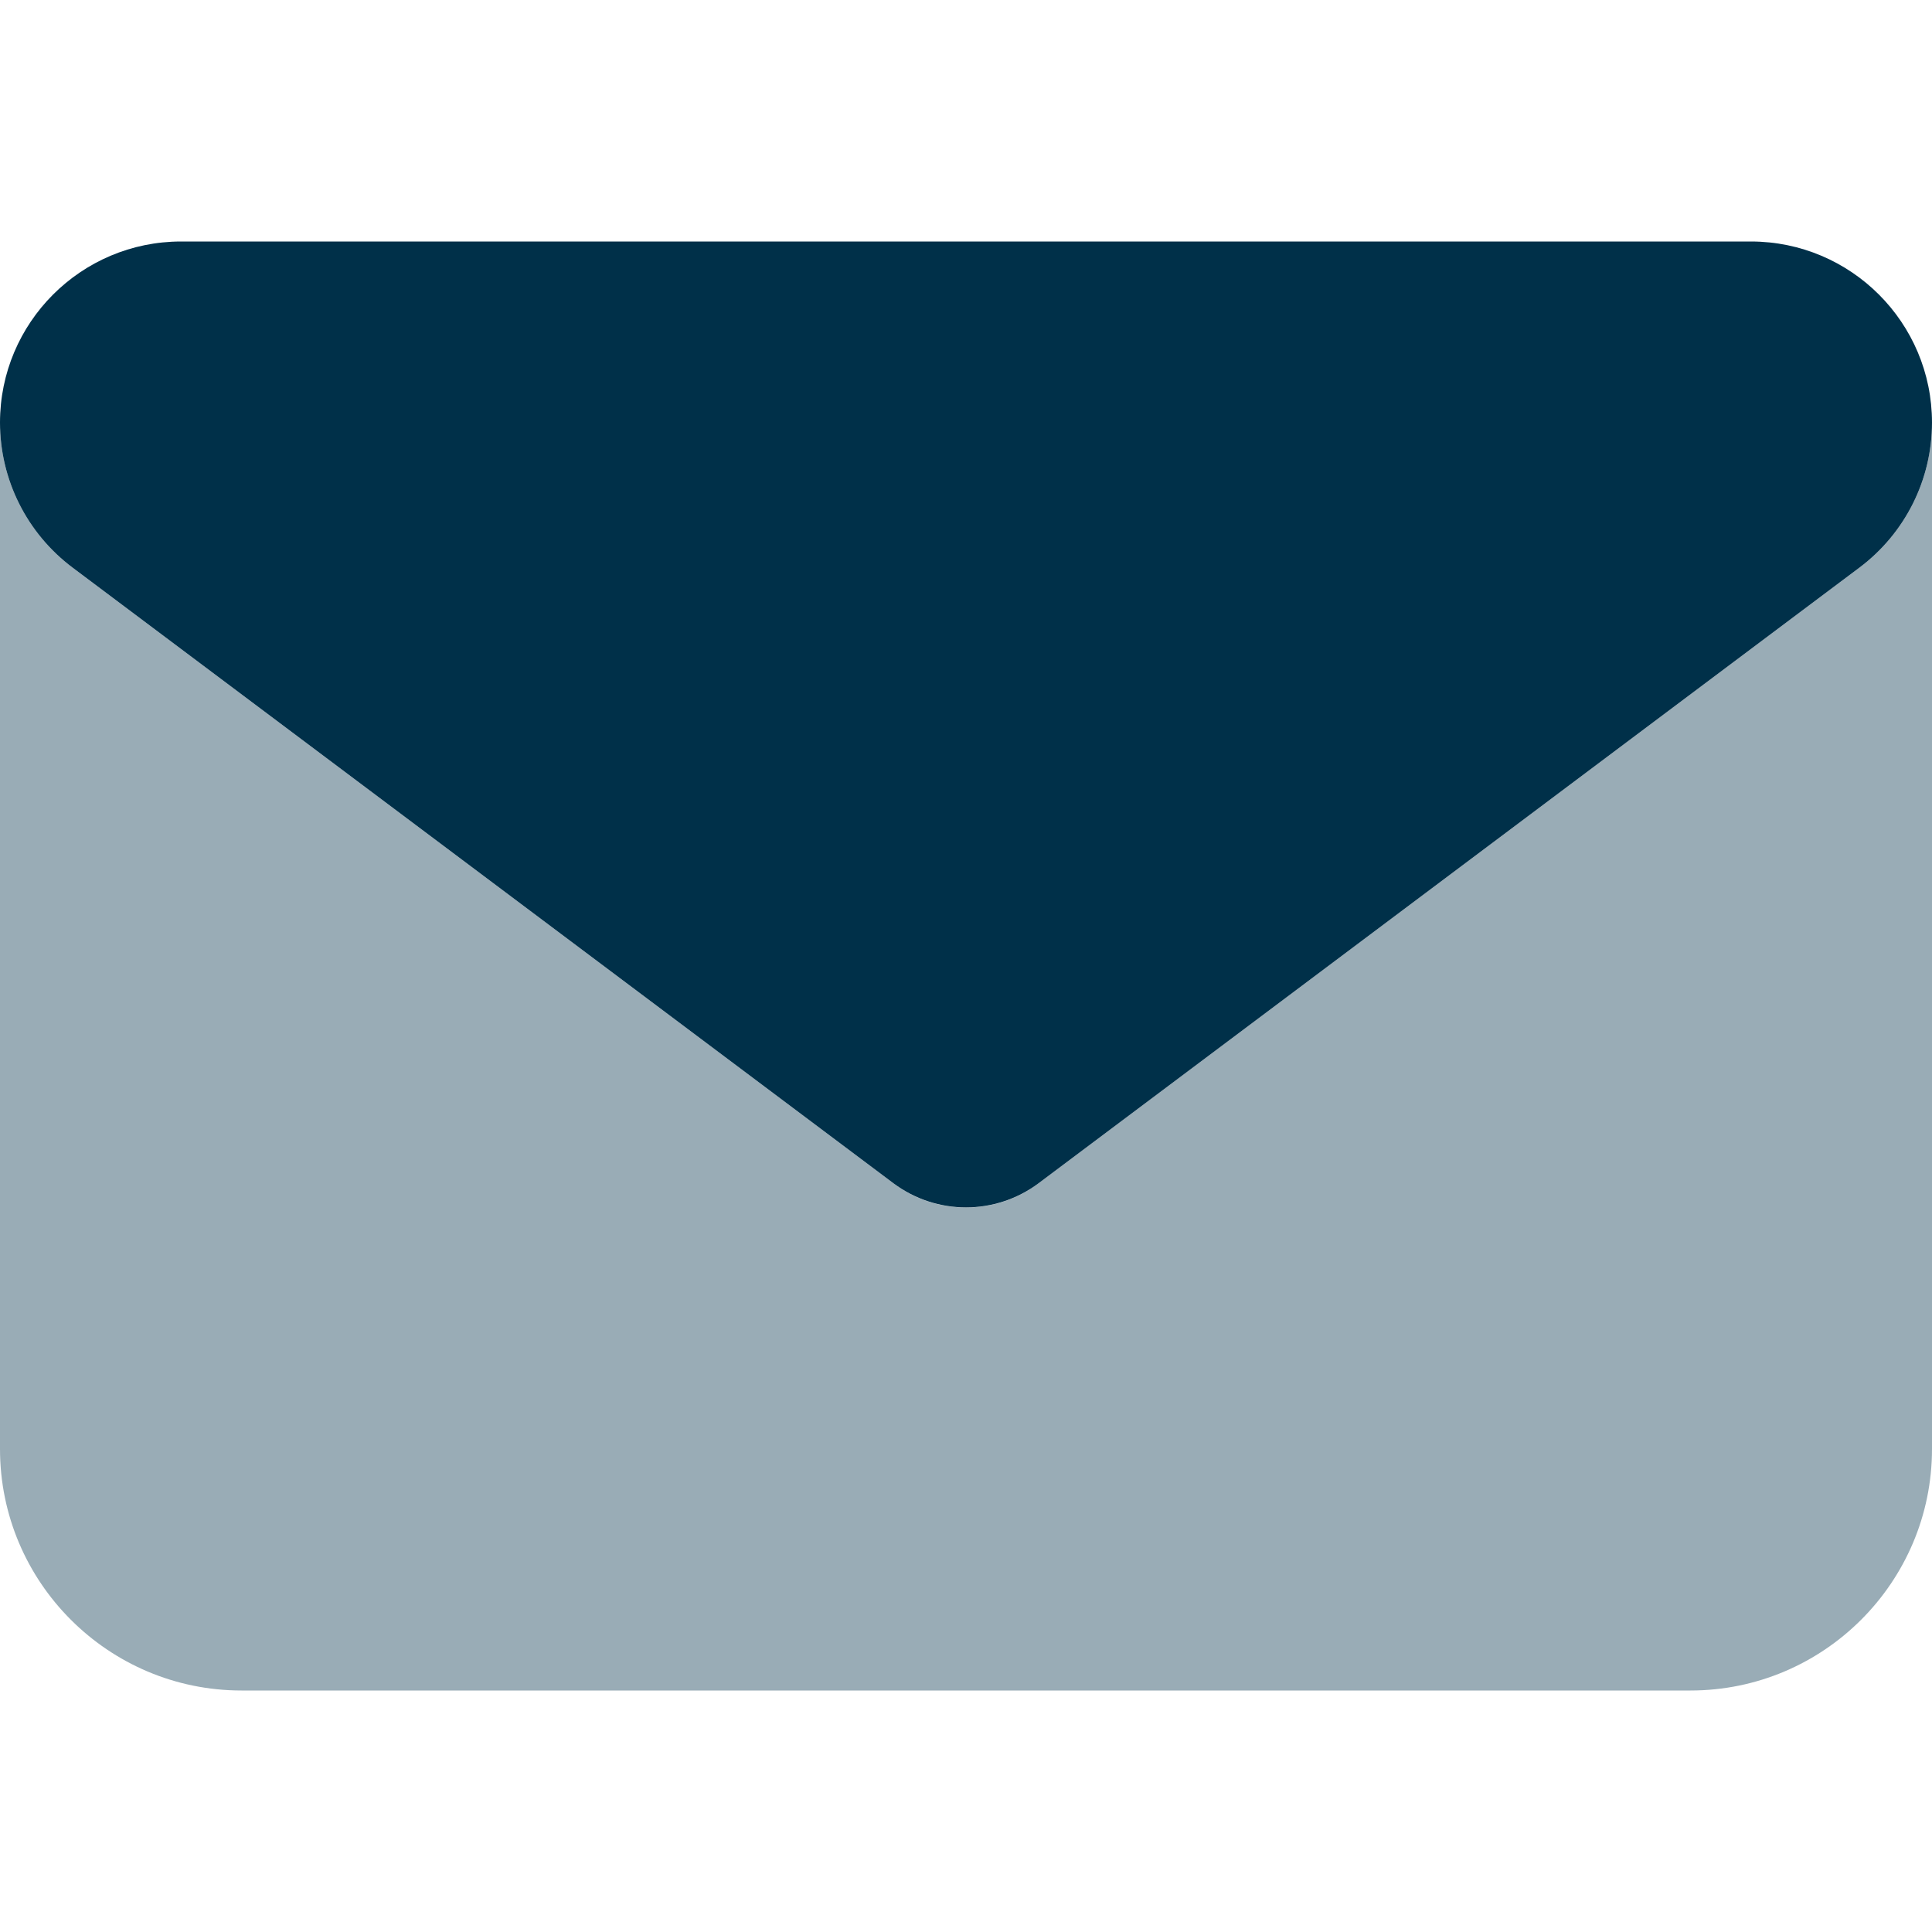 <?xml version="1.0" encoding="UTF-8"?>
<svg id="Layer_1" xmlns="http://www.w3.org/2000/svg" version="1.1" viewBox="0 0 512 512">
  <!-- Generator: Adobe Illustrator 29.5.1, SVG Export Plug-In . SVG Version: 2.1.0 Build 141)  -->
  <defs>
    <style>
      .st0, .st1 {
        fill: #003049;
      }

      .st1 {
        isolation: isolate;
        opacity: .4;
      }
    </style>
  </defs>
  <path class="st1" d="M0,112c0,15.1,7.1,29.3,19.2,38.4l217.6,163.2c5.7,4.3,12.4,6.4,19.2,6.4s13.5-2.1,19.2-6.4l217.6-163.2c12.1-9.1,19.2-23.3,19.2-38.4v272c0,35.3-28.7,64-64,64H64c-35.3,0-64-28.7-64-64V112Z"/>
  <path class="st0" d="M48,64C21.5,64,0,85.5,0,112c0,15.1,7.1,29.3,19.2,38.4l217.6,163.2c11.4,8.5,27,8.5,38.4,0l217.6-163.2c12.1-9.1,19.2-23.3,19.2-38.4,0-26.5-21.5-48-48-48H48Z"/>
</svg>